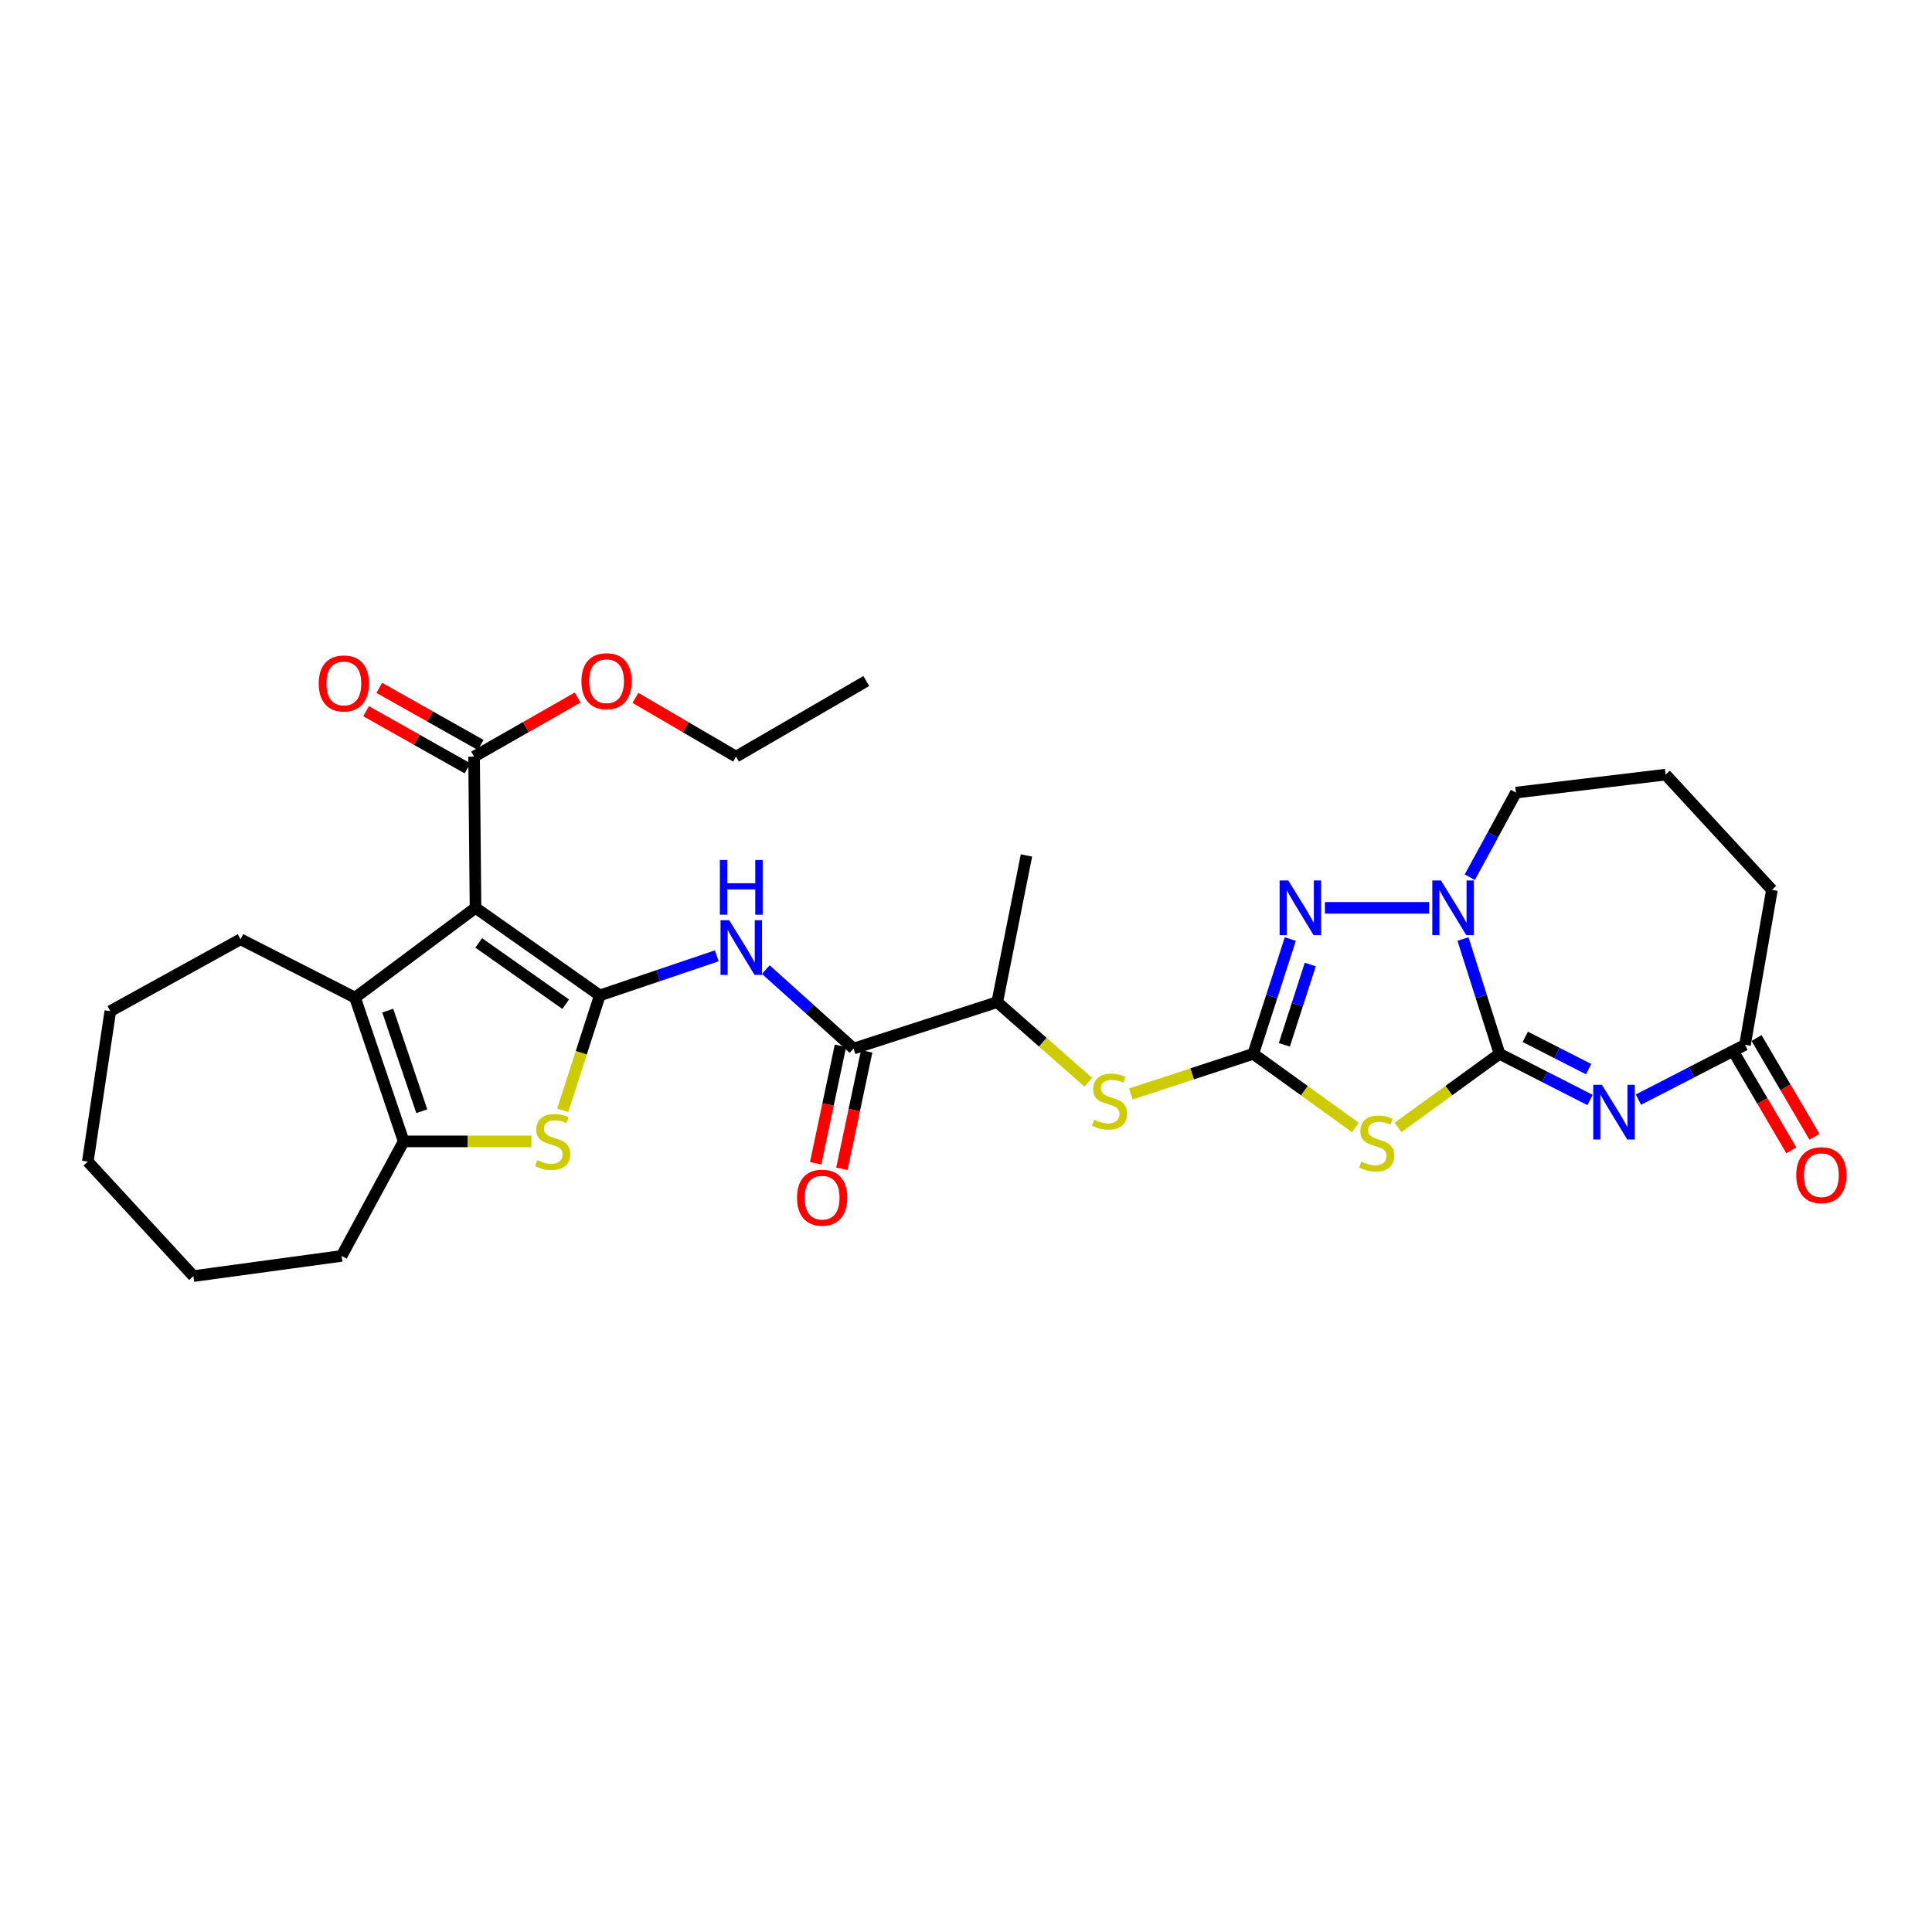 <?xml version='1.0' encoding='iso-8859-1'?>
<svg version='1.1' baseProfile='full'
              xmlns='http://www.w3.org/2000/svg'
                      xmlns:rdkit='http://www.rdkit.org/xml'
                      xmlns:xlink='http://www.w3.org/1999/xlink'
                  xml:space='preserve'
width='1000px' height='1000px' viewBox='0 0 1000 1000'>
<!-- END OF HEADER -->
<rect style='opacity:1.0;fill:#FFFFFF;stroke:none' width='1000' height='1000' x='0' y='0'> </rect>
<path class='bond-2' d='M 776.147,545.456 L 799.573,557.4' style='fill:none;fill-rule:evenodd;stroke:#000000;stroke-width:6px;stroke-linecap:butt;stroke-linejoin:miter;stroke-opacity:1' />
<path class='bond-2' d='M 799.573,557.4 L 822.999,569.343' style='fill:none;fill-rule:evenodd;stroke:#0000FF;stroke-width:6px;stroke-linecap:butt;stroke-linejoin:miter;stroke-opacity:1' />
<path class='bond-2' d='M 789.48,536.671 L 805.878,545.032' style='fill:none;fill-rule:evenodd;stroke:#000000;stroke-width:6px;stroke-linecap:butt;stroke-linejoin:miter;stroke-opacity:1' />
<path class='bond-2' d='M 805.878,545.032 L 822.277,553.392' style='fill:none;fill-rule:evenodd;stroke:#0000FF;stroke-width:6px;stroke-linecap:butt;stroke-linejoin:miter;stroke-opacity:1' />
<path class='bond-3' d='M 776.147,545.456 L 749.892,564.5' style='fill:none;fill-rule:evenodd;stroke:#000000;stroke-width:6px;stroke-linecap:butt;stroke-linejoin:miter;stroke-opacity:1' />
<path class='bond-3' d='M 749.892,564.5 L 723.638,583.544' style='fill:none;fill-rule:evenodd;stroke:#CCCC00;stroke-width:6px;stroke-linecap:butt;stroke-linejoin:miter;stroke-opacity:1' />
<path class='bond-6' d='M 776.147,545.456 L 766.692,515.751' style='fill:none;fill-rule:evenodd;stroke:#000000;stroke-width:6px;stroke-linecap:butt;stroke-linejoin:miter;stroke-opacity:1' />
<path class='bond-6' d='M 766.692,515.751 L 757.237,486.047' style='fill:none;fill-rule:evenodd;stroke:#0000FF;stroke-width:6px;stroke-linecap:butt;stroke-linejoin:miter;stroke-opacity:1' />
<path class='bond-0' d='M 310.457,515.231 L 340.736,504.982' style='fill:none;fill-rule:evenodd;stroke:#000000;stroke-width:6px;stroke-linecap:butt;stroke-linejoin:miter;stroke-opacity:1' />
<path class='bond-0' d='M 340.736,504.982 L 371.014,494.732' style='fill:none;fill-rule:evenodd;stroke:#0000FF;stroke-width:6px;stroke-linecap:butt;stroke-linejoin:miter;stroke-opacity:1' />
<path class='bond-1' d='M 310.457,515.231 L 246.134,469.904' style='fill:none;fill-rule:evenodd;stroke:#000000;stroke-width:6px;stroke-linecap:butt;stroke-linejoin:miter;stroke-opacity:1' />
<path class='bond-1' d='M 292.812,519.78 L 247.786,488.051' style='fill:none;fill-rule:evenodd;stroke:#000000;stroke-width:6px;stroke-linecap:butt;stroke-linejoin:miter;stroke-opacity:1' />
<path class='bond-7' d='M 310.457,515.231 L 300.856,544.954' style='fill:none;fill-rule:evenodd;stroke:#000000;stroke-width:6px;stroke-linecap:butt;stroke-linejoin:miter;stroke-opacity:1' />
<path class='bond-7' d='M 300.856,544.954 L 291.256,574.678' style='fill:none;fill-rule:evenodd;stroke:#CCCC00;stroke-width:6px;stroke-linecap:butt;stroke-linejoin:miter;stroke-opacity:1' />
<path class='bond-8' d='M 246.134,469.904 L 183.779,516.38' style='fill:none;fill-rule:evenodd;stroke:#000000;stroke-width:6px;stroke-linecap:butt;stroke-linejoin:miter;stroke-opacity:1' />
<path class='bond-12' d='M 246.134,469.904 L 245.379,391.63' style='fill:none;fill-rule:evenodd;stroke:#000000;stroke-width:6px;stroke-linecap:butt;stroke-linejoin:miter;stroke-opacity:1' />
<path class='bond-13' d='M 848.048,569.161 L 875.625,554.976' style='fill:none;fill-rule:evenodd;stroke:#0000FF;stroke-width:6px;stroke-linecap:butt;stroke-linejoin:miter;stroke-opacity:1' />
<path class='bond-13' d='M 875.625,554.976 L 903.203,540.79' style='fill:none;fill-rule:evenodd;stroke:#000000;stroke-width:6px;stroke-linecap:butt;stroke-linejoin:miter;stroke-opacity:1' />
<path class='bond-4' d='M 701.545,583.583 L 675.117,564.52' style='fill:none;fill-rule:evenodd;stroke:#CCCC00;stroke-width:6px;stroke-linecap:butt;stroke-linejoin:miter;stroke-opacity:1' />
<path class='bond-4' d='M 675.117,564.52 L 648.689,545.456' style='fill:none;fill-rule:evenodd;stroke:#000000;stroke-width:6px;stroke-linecap:butt;stroke-linejoin:miter;stroke-opacity:1' />
<path class='bond-14' d='M 648.689,545.456 L 617.014,555.844' style='fill:none;fill-rule:evenodd;stroke:#000000;stroke-width:6px;stroke-linecap:butt;stroke-linejoin:miter;stroke-opacity:1' />
<path class='bond-14' d='M 617.014,555.844 L 585.339,566.231' style='fill:none;fill-rule:evenodd;stroke:#CCCC00;stroke-width:6px;stroke-linecap:butt;stroke-linejoin:miter;stroke-opacity:1' />
<path class='bond-31' d='M 648.689,545.456 L 658.274,515.753' style='fill:none;fill-rule:evenodd;stroke:#000000;stroke-width:6px;stroke-linecap:butt;stroke-linejoin:miter;stroke-opacity:1' />
<path class='bond-31' d='M 658.274,515.753 L 667.859,486.049' style='fill:none;fill-rule:evenodd;stroke:#0000FF;stroke-width:6px;stroke-linecap:butt;stroke-linejoin:miter;stroke-opacity:1' />
<path class='bond-31' d='M 664.777,540.808 L 671.486,520.016' style='fill:none;fill-rule:evenodd;stroke:#000000;stroke-width:6px;stroke-linecap:butt;stroke-linejoin:miter;stroke-opacity:1' />
<path class='bond-31' d='M 671.486,520.016 L 678.195,499.223' style='fill:none;fill-rule:evenodd;stroke:#0000FF;stroke-width:6px;stroke-linecap:butt;stroke-linejoin:miter;stroke-opacity:1' />
<path class='bond-5' d='M 685.784,469.904 L 739.701,469.904' style='fill:none;fill-rule:evenodd;stroke:#0000FF;stroke-width:6px;stroke-linecap:butt;stroke-linejoin:miter;stroke-opacity:1' />
<path class='bond-20' d='M 760.753,454.045 L 772.703,432.147' style='fill:none;fill-rule:evenodd;stroke:#0000FF;stroke-width:6px;stroke-linecap:butt;stroke-linejoin:miter;stroke-opacity:1' />
<path class='bond-20' d='M 772.703,432.147 L 784.653,410.248' style='fill:none;fill-rule:evenodd;stroke:#000000;stroke-width:6px;stroke-linecap:butt;stroke-linejoin:miter;stroke-opacity:1' />
<path class='bond-10' d='M 275.047,590.783 L 241.996,590.783' style='fill:none;fill-rule:evenodd;stroke:#CCCC00;stroke-width:6px;stroke-linecap:butt;stroke-linejoin:miter;stroke-opacity:1' />
<path class='bond-10' d='M 241.996,590.783 L 208.945,590.783' style='fill:none;fill-rule:evenodd;stroke:#000000;stroke-width:6px;stroke-linecap:butt;stroke-linejoin:miter;stroke-opacity:1' />
<path class='bond-21' d='M 183.779,516.38 L 124.516,486.162' style='fill:none;fill-rule:evenodd;stroke:#000000;stroke-width:6px;stroke-linecap:butt;stroke-linejoin:miter;stroke-opacity:1' />
<path class='bond-33' d='M 183.779,516.38 L 208.945,590.783' style='fill:none;fill-rule:evenodd;stroke:#000000;stroke-width:6px;stroke-linecap:butt;stroke-linejoin:miter;stroke-opacity:1' />
<path class='bond-33' d='M 200.704,523.092 L 218.32,575.174' style='fill:none;fill-rule:evenodd;stroke:#000000;stroke-width:6px;stroke-linecap:butt;stroke-linejoin:miter;stroke-opacity:1' />
<path class='bond-9' d='M 396.382,501.865 L 419.091,522.299' style='fill:none;fill-rule:evenodd;stroke:#0000FF;stroke-width:6px;stroke-linecap:butt;stroke-linejoin:miter;stroke-opacity:1' />
<path class='bond-9' d='M 419.091,522.299 L 441.801,542.734' style='fill:none;fill-rule:evenodd;stroke:#000000;stroke-width:6px;stroke-linecap:butt;stroke-linejoin:miter;stroke-opacity:1' />
<path class='bond-22' d='M 208.945,590.783 L 176.822,650.061' style='fill:none;fill-rule:evenodd;stroke:#000000;stroke-width:6px;stroke-linecap:butt;stroke-linejoin:miter;stroke-opacity:1' />
<path class='bond-11' d='M 441.801,542.734 L 516.173,518.702' style='fill:none;fill-rule:evenodd;stroke:#000000;stroke-width:6px;stroke-linecap:butt;stroke-linejoin:miter;stroke-opacity:1' />
<path class='bond-16' d='M 435.009,541.301 L 428.595,571.703' style='fill:none;fill-rule:evenodd;stroke:#000000;stroke-width:6px;stroke-linecap:butt;stroke-linejoin:miter;stroke-opacity:1' />
<path class='bond-16' d='M 428.595,571.703 L 422.18,602.105' style='fill:none;fill-rule:evenodd;stroke:#FF0000;stroke-width:6px;stroke-linecap:butt;stroke-linejoin:miter;stroke-opacity:1' />
<path class='bond-16' d='M 448.593,544.167 L 442.178,574.569' style='fill:none;fill-rule:evenodd;stroke:#000000;stroke-width:6px;stroke-linecap:butt;stroke-linejoin:miter;stroke-opacity:1' />
<path class='bond-16' d='M 442.178,574.569 L 435.764,604.971' style='fill:none;fill-rule:evenodd;stroke:#FF0000;stroke-width:6px;stroke-linecap:butt;stroke-linejoin:miter;stroke-opacity:1' />
<path class='bond-17' d='M 248.784,385.582 L 222.547,370.809' style='fill:none;fill-rule:evenodd;stroke:#000000;stroke-width:6px;stroke-linecap:butt;stroke-linejoin:miter;stroke-opacity:1' />
<path class='bond-17' d='M 222.547,370.809 L 196.311,356.037' style='fill:none;fill-rule:evenodd;stroke:#FF0000;stroke-width:6px;stroke-linecap:butt;stroke-linejoin:miter;stroke-opacity:1' />
<path class='bond-17' d='M 241.973,397.678 L 215.736,382.906' style='fill:none;fill-rule:evenodd;stroke:#000000;stroke-width:6px;stroke-linecap:butt;stroke-linejoin:miter;stroke-opacity:1' />
<path class='bond-17' d='M 215.736,382.906 L 189.499,368.134' style='fill:none;fill-rule:evenodd;stroke:#FF0000;stroke-width:6px;stroke-linecap:butt;stroke-linejoin:miter;stroke-opacity:1' />
<path class='bond-19' d='M 245.379,391.63 L 272.178,376.342' style='fill:none;fill-rule:evenodd;stroke:#000000;stroke-width:6px;stroke-linecap:butt;stroke-linejoin:miter;stroke-opacity:1' />
<path class='bond-19' d='M 272.178,376.342 L 298.977,361.054' style='fill:none;fill-rule:evenodd;stroke:#FF0000;stroke-width:6px;stroke-linecap:butt;stroke-linejoin:miter;stroke-opacity:1' />
<path class='bond-18' d='M 897.215,544.301 L 912.207,569.868' style='fill:none;fill-rule:evenodd;stroke:#000000;stroke-width:6px;stroke-linecap:butt;stroke-linejoin:miter;stroke-opacity:1' />
<path class='bond-18' d='M 912.207,569.868 L 927.199,595.435' style='fill:none;fill-rule:evenodd;stroke:#FF0000;stroke-width:6px;stroke-linecap:butt;stroke-linejoin:miter;stroke-opacity:1' />
<path class='bond-18' d='M 909.19,537.279 L 924.182,562.846' style='fill:none;fill-rule:evenodd;stroke:#000000;stroke-width:6px;stroke-linecap:butt;stroke-linejoin:miter;stroke-opacity:1' />
<path class='bond-18' d='M 924.182,562.846 L 939.174,588.413' style='fill:none;fill-rule:evenodd;stroke:#FF0000;stroke-width:6px;stroke-linecap:butt;stroke-linejoin:miter;stroke-opacity:1' />
<path class='bond-23' d='M 903.203,540.79 L 917.155,460.595' style='fill:none;fill-rule:evenodd;stroke:#000000;stroke-width:6px;stroke-linecap:butt;stroke-linejoin:miter;stroke-opacity:1' />
<path class='bond-15' d='M 563.286,560.158 L 539.73,539.43' style='fill:none;fill-rule:evenodd;stroke:#CCCC00;stroke-width:6px;stroke-linecap:butt;stroke-linejoin:miter;stroke-opacity:1' />
<path class='bond-15' d='M 539.73,539.43 L 516.173,518.702' style='fill:none;fill-rule:evenodd;stroke:#000000;stroke-width:6px;stroke-linecap:butt;stroke-linejoin:miter;stroke-opacity:1' />
<path class='bond-25' d='M 516.173,518.702 L 531.297,442.772' style='fill:none;fill-rule:evenodd;stroke:#000000;stroke-width:6px;stroke-linecap:butt;stroke-linejoin:miter;stroke-opacity:1' />
<path class='bond-26' d='M 328.891,361.231 L 354.935,376.431' style='fill:none;fill-rule:evenodd;stroke:#FF0000;stroke-width:6px;stroke-linecap:butt;stroke-linejoin:miter;stroke-opacity:1' />
<path class='bond-26' d='M 354.935,376.431 L 380.98,391.63' style='fill:none;fill-rule:evenodd;stroke:#000000;stroke-width:6px;stroke-linecap:butt;stroke-linejoin:miter;stroke-opacity:1' />
<path class='bond-24' d='M 784.653,410.248 L 862.126,400.939' style='fill:none;fill-rule:evenodd;stroke:#000000;stroke-width:6px;stroke-linecap:butt;stroke-linejoin:miter;stroke-opacity:1' />
<path class='bond-27' d='M 124.516,486.162 L 57.093,523.375' style='fill:none;fill-rule:evenodd;stroke:#000000;stroke-width:6px;stroke-linecap:butt;stroke-linejoin:miter;stroke-opacity:1' />
<path class='bond-28' d='M 176.822,650.061 L 100.105,660.504' style='fill:none;fill-rule:evenodd;stroke:#000000;stroke-width:6px;stroke-linecap:butt;stroke-linejoin:miter;stroke-opacity:1' />
<path class='bond-32' d='M 917.155,460.595 L 862.126,400.939' style='fill:none;fill-rule:evenodd;stroke:#000000;stroke-width:6px;stroke-linecap:butt;stroke-linejoin:miter;stroke-opacity:1' />
<path class='bond-29' d='M 380.98,391.63 L 448.387,352.512' style='fill:none;fill-rule:evenodd;stroke:#000000;stroke-width:6px;stroke-linecap:butt;stroke-linejoin:miter;stroke-opacity:1' />
<path class='bond-34' d='M 57.093,523.375 L 45.455,601.241' style='fill:none;fill-rule:evenodd;stroke:#000000;stroke-width:6px;stroke-linecap:butt;stroke-linejoin:miter;stroke-opacity:1' />
<path class='bond-30' d='M 100.105,660.504 L 45.455,601.241' style='fill:none;fill-rule:evenodd;stroke:#000000;stroke-width:6px;stroke-linecap:butt;stroke-linejoin:miter;stroke-opacity:1' />
<path  class='atom-3' d='M 829.142 561.506
L 838.422 576.506
Q 839.342 577.986, 840.822 580.666
Q 842.302 583.346, 842.382 583.506
L 842.382 561.506
L 846.142 561.506
L 846.142 589.826
L 842.262 589.826
L 832.302 573.426
Q 831.142 571.506, 829.902 569.306
Q 828.702 567.106, 828.342 566.426
L 828.342 589.826
L 824.662 589.826
L 824.662 561.506
L 829.142 561.506
' fill='#0000FF'/>
<path  class='atom-4' d='M 704.595 601.274
Q 704.915 601.394, 706.235 601.954
Q 707.555 602.514, 708.995 602.874
Q 710.475 603.194, 711.915 603.194
Q 714.595 603.194, 716.155 601.914
Q 717.715 600.594, 717.715 598.314
Q 717.715 596.754, 716.915 595.794
Q 716.155 594.834, 714.955 594.314
Q 713.755 593.794, 711.755 593.194
Q 709.235 592.434, 707.715 591.714
Q 706.235 590.994, 705.155 589.474
Q 704.115 587.954, 704.115 585.394
Q 704.115 581.834, 706.515 579.634
Q 708.955 577.434, 713.755 577.434
Q 717.035 577.434, 720.755 578.994
L 719.835 582.074
Q 716.435 580.674, 713.875 580.674
Q 711.115 580.674, 709.595 581.834
Q 708.075 582.954, 708.115 584.914
Q 708.115 586.434, 708.875 587.354
Q 709.675 588.274, 710.795 588.794
Q 711.955 589.314, 713.875 589.914
Q 716.435 590.714, 717.955 591.514
Q 719.475 592.314, 720.555 593.954
Q 721.675 595.554, 721.675 598.314
Q 721.675 602.234, 719.035 604.354
Q 716.435 606.434, 712.075 606.434
Q 709.555 606.434, 707.635 605.874
Q 705.755 605.354, 703.515 604.434
L 704.595 601.274
' fill='#CCCC00'/>
<path  class='atom-6' d='M 666.809 455.744
L 676.089 470.744
Q 677.009 472.224, 678.489 474.904
Q 679.969 477.584, 680.049 477.744
L 680.049 455.744
L 683.809 455.744
L 683.809 484.064
L 679.929 484.064
L 669.969 467.664
Q 668.809 465.744, 667.569 463.544
Q 666.369 461.344, 666.009 460.664
L 666.009 484.064
L 662.329 484.064
L 662.329 455.744
L 666.809 455.744
' fill='#0000FF'/>
<path  class='atom-7' d='M 745.839 455.744
L 755.119 470.744
Q 756.039 472.224, 757.519 474.904
Q 758.999 477.584, 759.079 477.744
L 759.079 455.744
L 762.839 455.744
L 762.839 484.064
L 758.959 484.064
L 748.999 467.664
Q 747.839 465.744, 746.599 463.544
Q 745.399 461.344, 745.039 460.664
L 745.039 484.064
L 741.359 484.064
L 741.359 455.744
L 745.839 455.744
' fill='#0000FF'/>
<path  class='atom-8' d='M 278.054 600.503
Q 278.374 600.623, 279.694 601.183
Q 281.014 601.743, 282.454 602.103
Q 283.934 602.423, 285.374 602.423
Q 288.054 602.423, 289.614 601.143
Q 291.174 599.823, 291.174 597.543
Q 291.174 595.983, 290.374 595.023
Q 289.614 594.063, 288.414 593.543
Q 287.214 593.023, 285.214 592.423
Q 282.694 591.663, 281.174 590.943
Q 279.694 590.223, 278.614 588.703
Q 277.574 587.183, 277.574 584.623
Q 277.574 581.063, 279.974 578.863
Q 282.414 576.663, 287.214 576.663
Q 290.494 576.663, 294.214 578.223
L 293.294 581.303
Q 289.894 579.903, 287.334 579.903
Q 284.574 579.903, 283.054 581.063
Q 281.534 582.183, 281.574 584.143
Q 281.574 585.663, 282.334 586.583
Q 283.134 587.503, 284.254 588.023
Q 285.414 588.543, 287.334 589.143
Q 289.894 589.943, 291.414 590.743
Q 292.934 591.543, 294.014 593.183
Q 295.134 594.783, 295.134 597.543
Q 295.134 601.463, 292.494 603.583
Q 289.894 605.663, 285.534 605.663
Q 283.014 605.663, 281.094 605.103
Q 279.214 604.583, 276.974 603.663
L 278.054 600.503
' fill='#CCCC00'/>
<path  class='atom-10' d='M 377.427 476.283
L 386.707 491.283
Q 387.627 492.763, 389.107 495.443
Q 390.587 498.123, 390.667 498.283
L 390.667 476.283
L 394.427 476.283
L 394.427 504.603
L 390.547 504.603
L 380.587 488.203
Q 379.427 486.283, 378.187 484.083
Q 376.987 481.883, 376.627 481.203
L 376.627 504.603
L 372.947 504.603
L 372.947 476.283
L 377.427 476.283
' fill='#0000FF'/>
<path  class='atom-10' d='M 372.607 445.131
L 376.447 445.131
L 376.447 457.171
L 390.927 457.171
L 390.927 445.131
L 394.767 445.131
L 394.767 473.451
L 390.927 473.451
L 390.927 460.371
L 376.447 460.371
L 376.447 473.451
L 372.607 473.451
L 372.607 445.131
' fill='#0000FF'/>
<path  class='atom-15' d='M 566.302 579.571
Q 566.622 579.691, 567.942 580.251
Q 569.262 580.811, 570.702 581.171
Q 572.182 581.491, 573.622 581.491
Q 576.302 581.491, 577.862 580.211
Q 579.422 578.891, 579.422 576.611
Q 579.422 575.051, 578.622 574.091
Q 577.862 573.131, 576.662 572.611
Q 575.462 572.091, 573.462 571.491
Q 570.942 570.731, 569.422 570.011
Q 567.942 569.291, 566.862 567.771
Q 565.822 566.251, 565.822 563.691
Q 565.822 560.131, 568.222 557.931
Q 570.662 555.731, 575.462 555.731
Q 578.742 555.731, 582.462 557.291
L 581.542 560.371
Q 578.142 558.971, 575.582 558.971
Q 572.822 558.971, 571.302 560.131
Q 569.782 561.251, 569.822 563.211
Q 569.822 564.731, 570.582 565.651
Q 571.382 566.571, 572.502 567.091
Q 573.662 567.611, 575.582 568.211
Q 578.142 569.011, 579.662 569.811
Q 581.182 570.611, 582.262 572.251
Q 583.382 573.851, 583.382 576.611
Q 583.382 580.531, 580.742 582.651
Q 578.142 584.731, 573.782 584.731
Q 571.262 584.731, 569.342 584.171
Q 567.462 583.651, 565.222 582.731
L 566.302 579.571
' fill='#CCCC00'/>
<path  class='atom-17' d='M 412.535 619.908
Q 412.535 613.108, 415.895 609.308
Q 419.255 605.508, 425.535 605.508
Q 431.815 605.508, 435.175 609.308
Q 438.535 613.108, 438.535 619.908
Q 438.535 626.788, 435.135 630.708
Q 431.735 634.588, 425.535 634.588
Q 419.295 634.588, 415.895 630.708
Q 412.535 626.828, 412.535 619.908
M 425.535 631.388
Q 429.855 631.388, 432.175 628.508
Q 434.535 625.588, 434.535 619.908
Q 434.535 614.348, 432.175 611.548
Q 429.855 608.708, 425.535 608.708
Q 421.215 608.708, 418.855 611.508
Q 416.535 614.308, 416.535 619.908
Q 416.535 625.628, 418.855 628.508
Q 421.215 631.388, 425.535 631.388
' fill='#FF0000'/>
<path  class='atom-18' d='M 164.971 353.757
Q 164.971 346.957, 168.331 343.157
Q 171.691 339.357, 177.971 339.357
Q 184.251 339.357, 187.611 343.157
Q 190.971 346.957, 190.971 353.757
Q 190.971 360.637, 187.571 364.557
Q 184.171 368.437, 177.971 368.437
Q 171.731 368.437, 168.331 364.557
Q 164.971 360.677, 164.971 353.757
M 177.971 365.237
Q 182.291 365.237, 184.611 362.357
Q 186.971 359.437, 186.971 353.757
Q 186.971 348.197, 184.611 345.397
Q 182.291 342.557, 177.971 342.557
Q 173.651 342.557, 171.291 345.357
Q 168.971 348.157, 168.971 353.757
Q 168.971 359.477, 171.291 362.357
Q 173.651 365.237, 177.971 365.237
' fill='#FF0000'/>
<path  class='atom-19' d='M 929.729 608.278
Q 929.729 601.478, 933.089 597.678
Q 936.449 593.878, 942.729 593.878
Q 949.009 593.878, 952.369 597.678
Q 955.729 601.478, 955.729 608.278
Q 955.729 615.158, 952.329 619.078
Q 948.929 622.958, 942.729 622.958
Q 936.489 622.958, 933.089 619.078
Q 929.729 615.198, 929.729 608.278
M 942.729 619.758
Q 947.049 619.758, 949.369 616.878
Q 951.729 613.958, 951.729 608.278
Q 951.729 602.718, 949.369 599.918
Q 947.049 597.078, 942.729 597.078
Q 938.409 597.078, 936.049 599.878
Q 933.729 602.678, 933.729 608.278
Q 933.729 613.998, 936.049 616.878
Q 938.409 619.758, 942.729 619.758
' fill='#FF0000'/>
<path  class='atom-20' d='M 300.951 352.592
Q 300.951 345.792, 304.311 341.992
Q 307.671 338.192, 313.951 338.192
Q 320.231 338.192, 323.591 341.992
Q 326.951 345.792, 326.951 352.592
Q 326.951 359.472, 323.551 363.392
Q 320.151 367.272, 313.951 367.272
Q 307.711 367.272, 304.311 363.392
Q 300.951 359.512, 300.951 352.592
M 313.951 364.072
Q 318.271 364.072, 320.591 361.192
Q 322.951 358.272, 322.951 352.592
Q 322.951 347.032, 320.591 344.232
Q 318.271 341.392, 313.951 341.392
Q 309.631 341.392, 307.271 344.192
Q 304.951 346.992, 304.951 352.592
Q 304.951 358.312, 307.271 361.192
Q 309.631 364.072, 313.951 364.072
' fill='#FF0000'/>
</svg>
